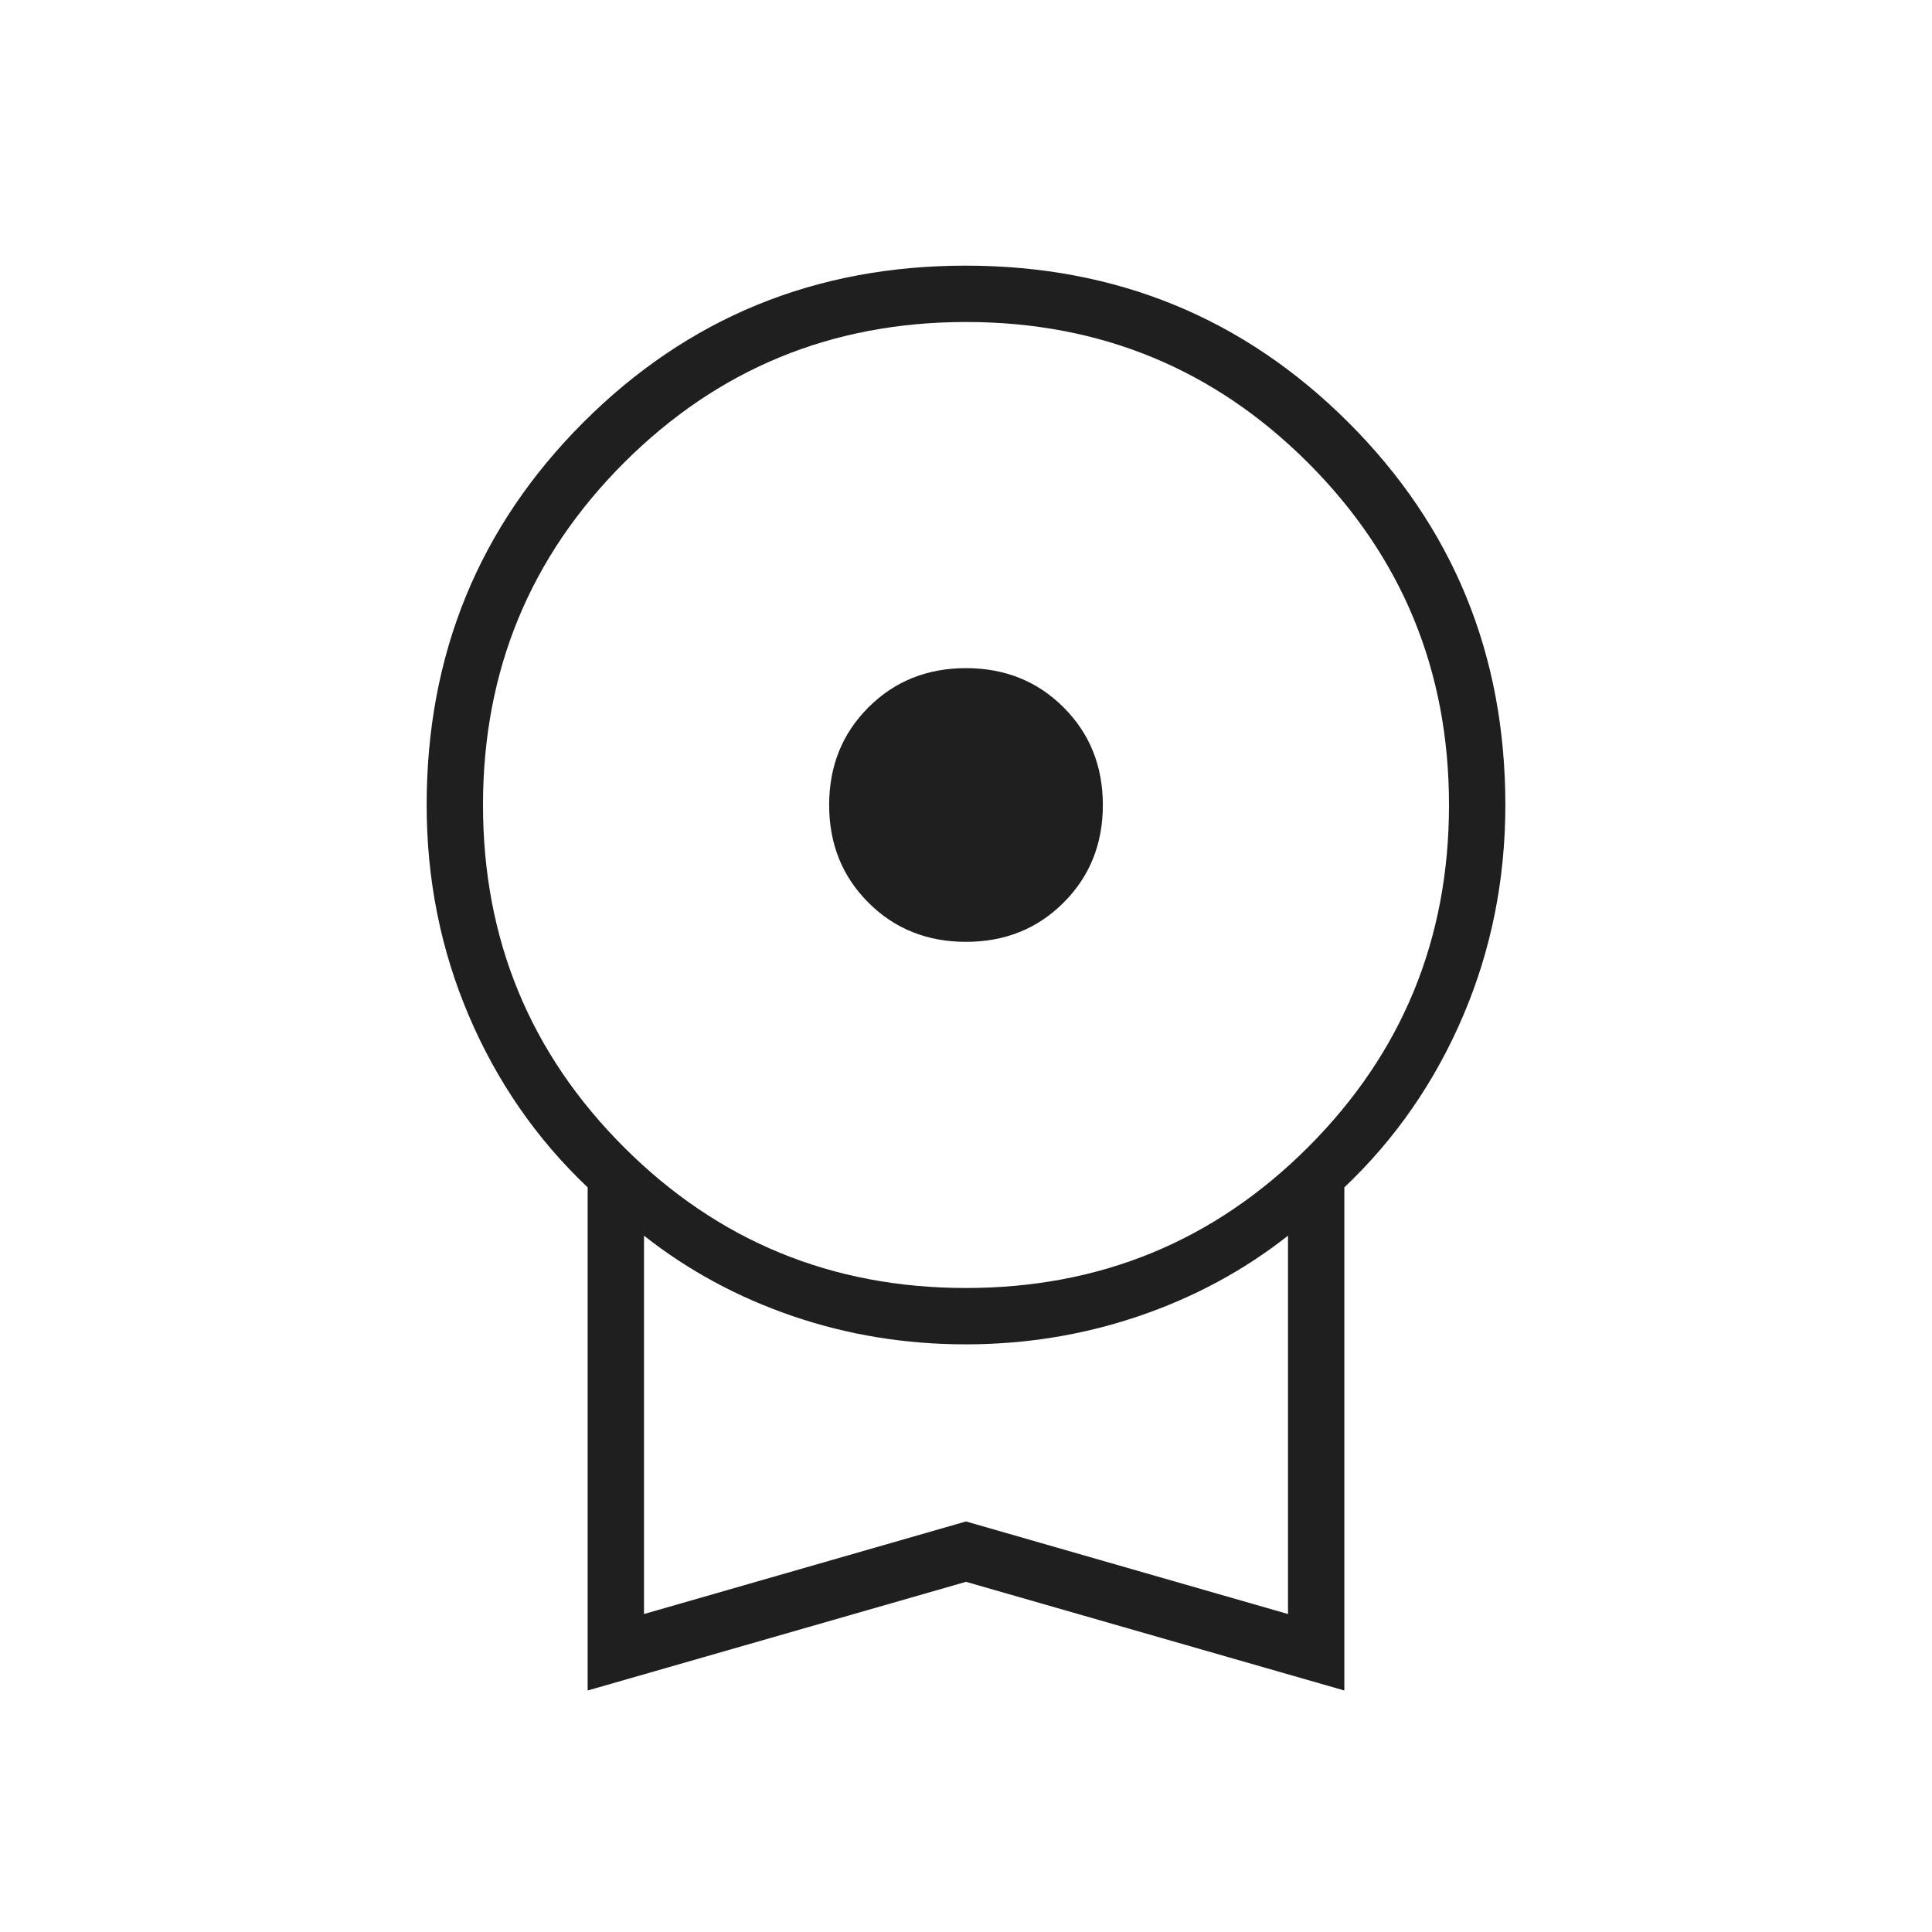 <svg fill="#1f1f1f" width="24px" viewBox="0 -960 960 960" height="24px" xmlns="http://www.w3.org/2000/svg"><path d="M480-492q-29 0-48.5-19.5T412-560q0-29 19.5-48.5T480-628q29 0 48.5 19.5T548-560q0 29-19.5 48.5T480-492ZM292-120v-250q-38-36-59-85.21-21-49.2-21-104.79 0-112.22 77.84-190.11 77.84-77.89 190-77.89T670-750.11q78 77.89 78 190.11 0 55.59-21 104.79Q706-406 668-370v250l-188-54-188 54Zm188-200q100 0 170-70t70-170q0-100-70-170t-170-70q-100 0-170 70t-70 170q0 100 70 170t170 70ZM320-158l160-46 160 46v-188q-33 26-74.22 40t-86 14Q435-292 394-306t-74-40v188Zm160-94Z"></path></svg>